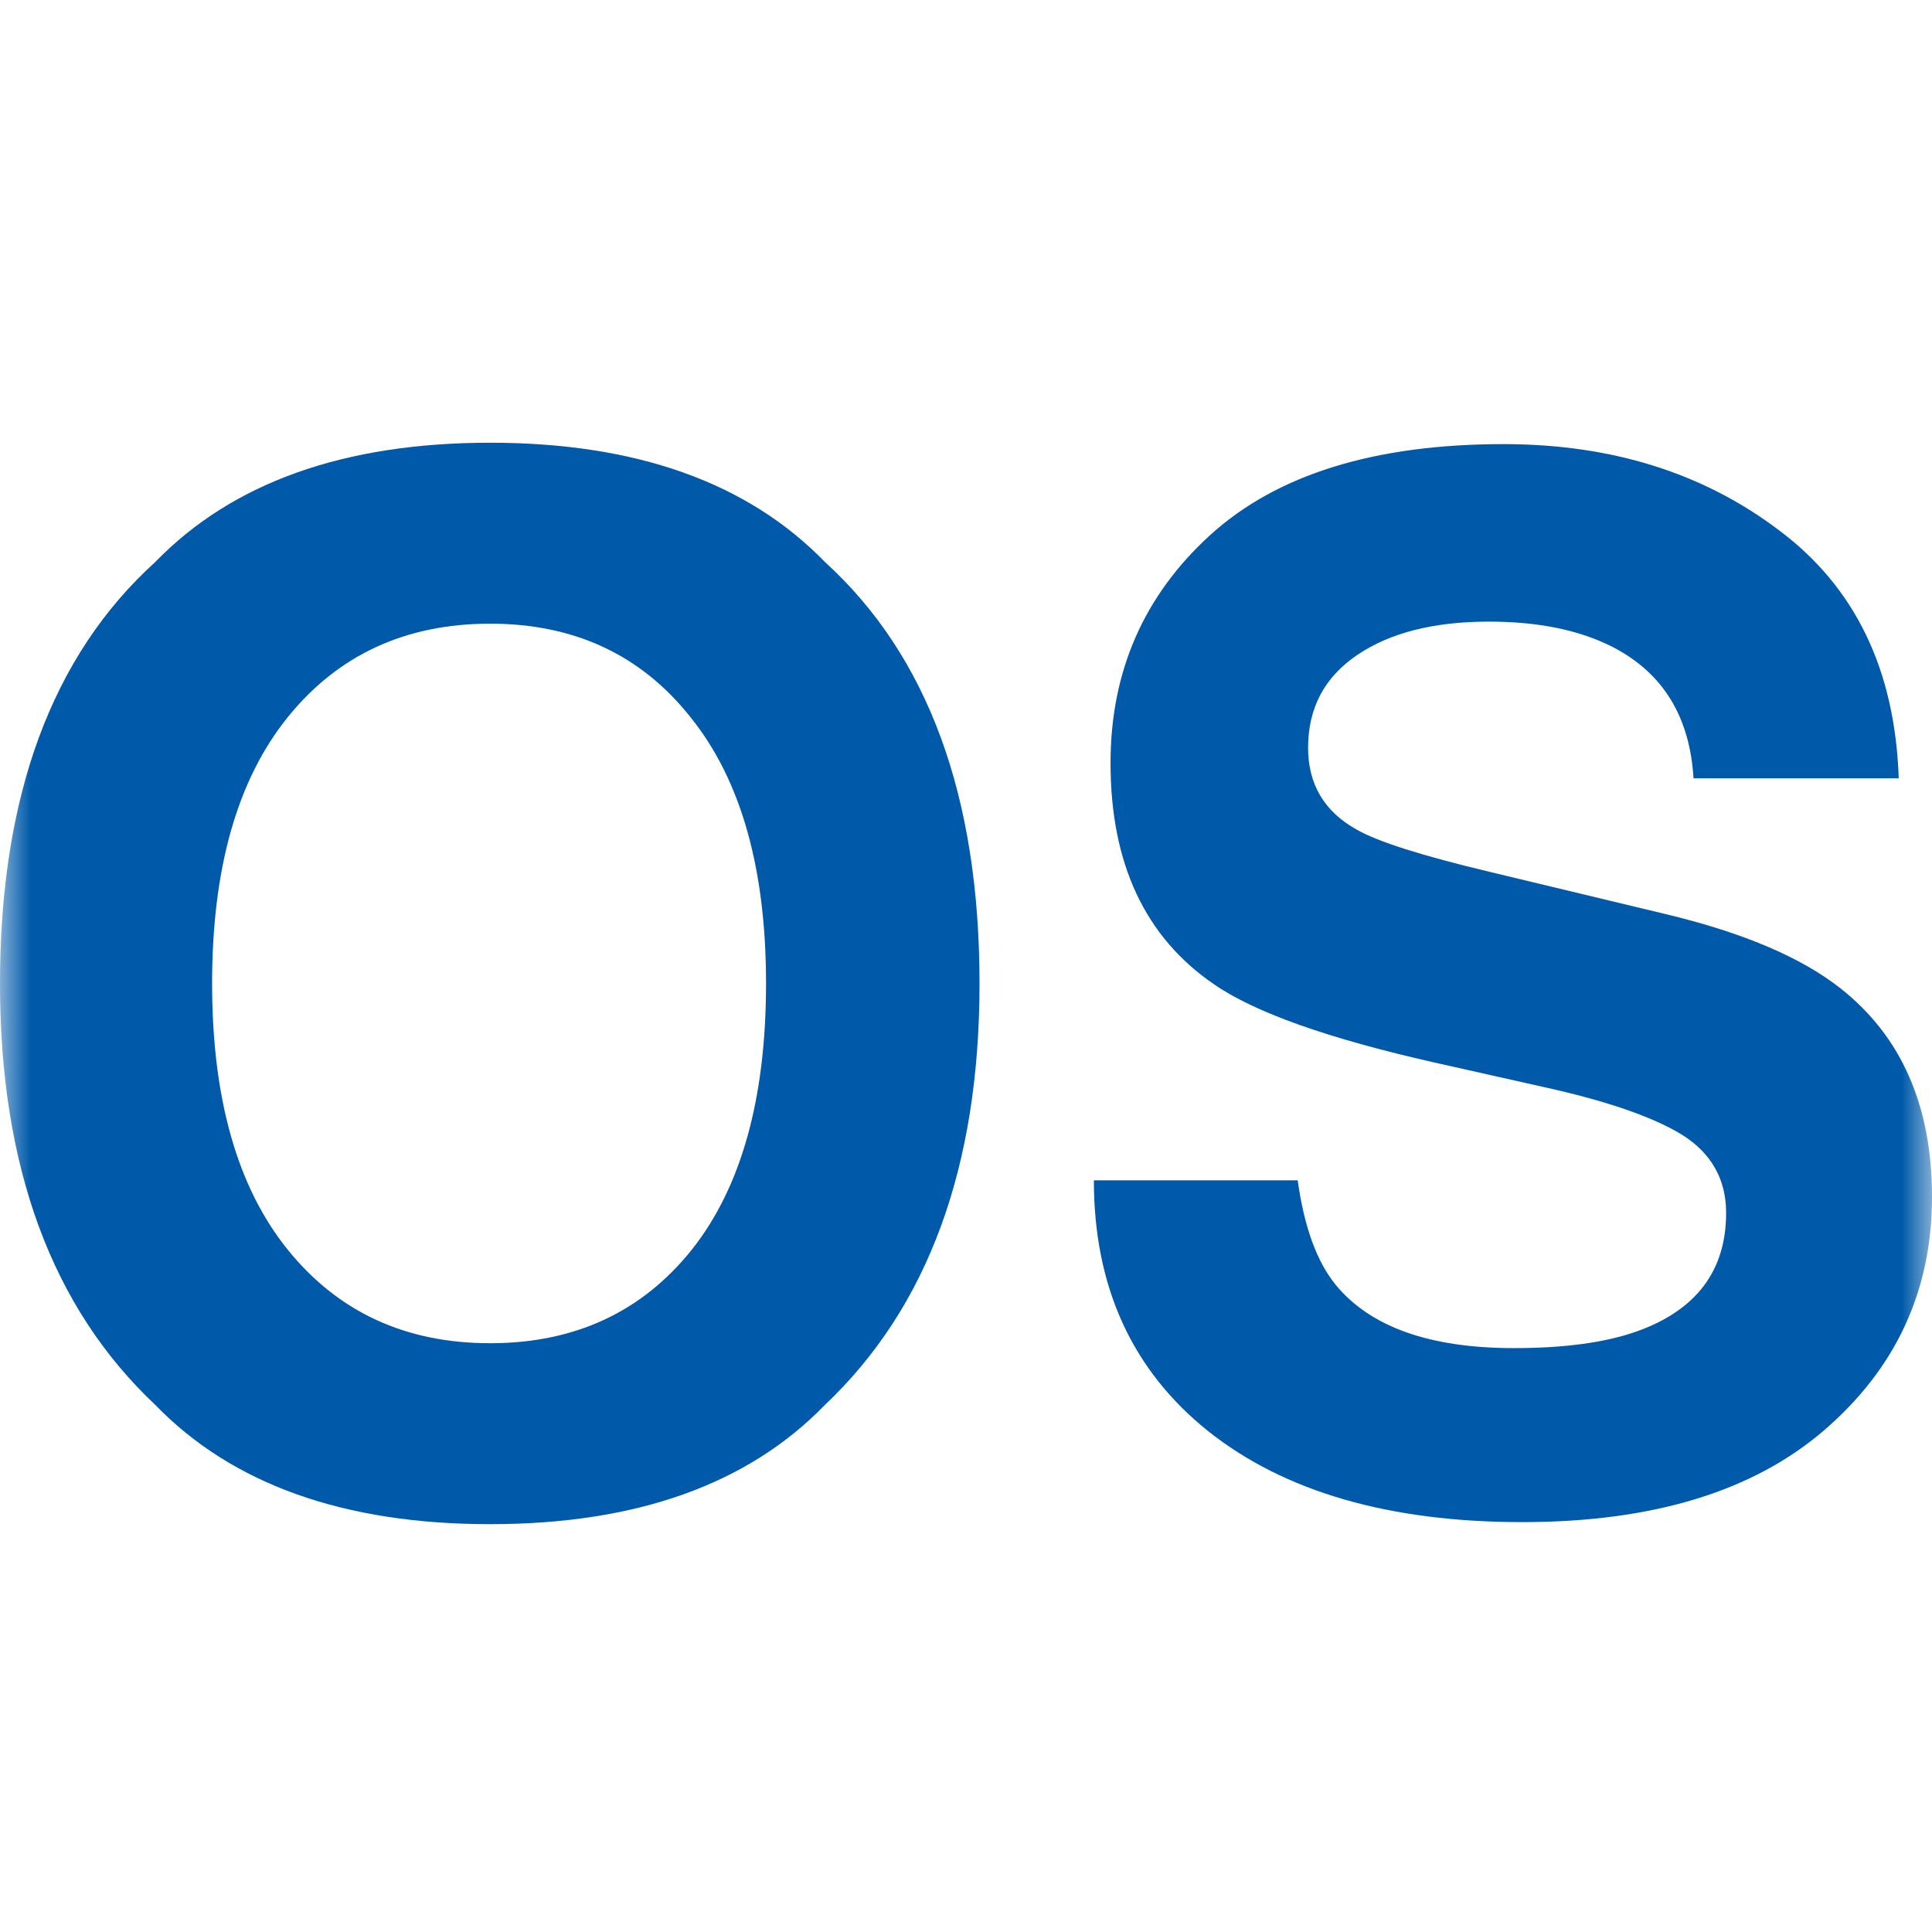 <svg width="32" height="32" viewBox="0 0 32 32" fill="none" xmlns="http://www.w3.org/2000/svg">
<mask id="mask0_246_413" style="mask-type:alpha" maskUnits="userSpaceOnUse" x="0" y="0" width="32" height="32">
<rect width="32" height="32" fill="#D9D9D9"/>
</mask>
<g mask="url(#mask0_246_413)">
<path d="M8.118 25.245C5.699 25.245 3.85 24.587 2.572 23.27C0.857 21.655 0 19.328 0 16.289C0 13.189 0.857 10.862 2.572 9.308C3.85 7.992 5.699 7.333 8.118 7.333C10.537 7.333 12.385 7.992 13.663 9.308C15.37 10.862 16.224 13.189 16.224 16.289C16.224 19.328 15.37 21.655 13.663 23.27C12.385 24.587 10.537 25.245 8.118 25.245ZM11.459 20.698C12.278 19.665 12.688 18.195 12.688 16.289C12.688 14.391 12.274 12.925 11.447 11.892C10.628 10.851 9.518 10.33 8.118 10.33C6.717 10.33 5.599 10.847 4.765 11.88C3.931 12.914 3.513 14.383 3.513 16.289C3.513 18.195 3.931 19.665 4.765 20.698C5.599 21.732 6.717 22.248 8.118 22.248C9.518 22.248 10.632 21.732 11.459 20.698Z" fill="#005AA9"/>
<path d="M25.076 22.329C25.911 22.329 26.588 22.237 27.109 22.053C28.096 21.701 28.59 21.047 28.59 20.09C28.59 19.531 28.345 19.099 27.855 18.792C27.365 18.494 26.596 18.23 25.547 18L23.756 17.598C21.995 17.2 20.778 16.768 20.105 16.301C18.964 15.52 18.394 14.299 18.394 12.638C18.394 11.122 18.945 9.863 20.047 8.86C21.15 7.858 22.769 7.356 24.904 7.356C26.688 7.356 28.207 7.831 29.462 8.78C30.726 9.722 31.388 11.092 31.449 12.891H28.05C27.989 11.873 27.545 11.149 26.718 10.72C26.167 10.437 25.482 10.296 24.663 10.296C23.752 10.296 23.025 10.479 22.482 10.847C21.938 11.214 21.666 11.727 21.666 12.385C21.666 12.99 21.934 13.442 22.47 13.74C22.814 13.939 23.549 14.173 24.675 14.441L27.591 15.141C28.869 15.447 29.834 15.857 30.484 16.37C31.495 17.166 32 18.318 32 19.826C32 21.372 31.407 22.658 30.22 23.684C29.041 24.702 27.373 25.211 25.214 25.211C23.01 25.211 21.276 24.709 20.013 23.706C18.75 22.696 18.118 21.311 18.118 19.55H21.494C21.601 20.323 21.812 20.901 22.126 21.284C22.7 21.98 23.683 22.329 25.076 22.329Z" fill="#005AA9"/>
</g>
</svg>
